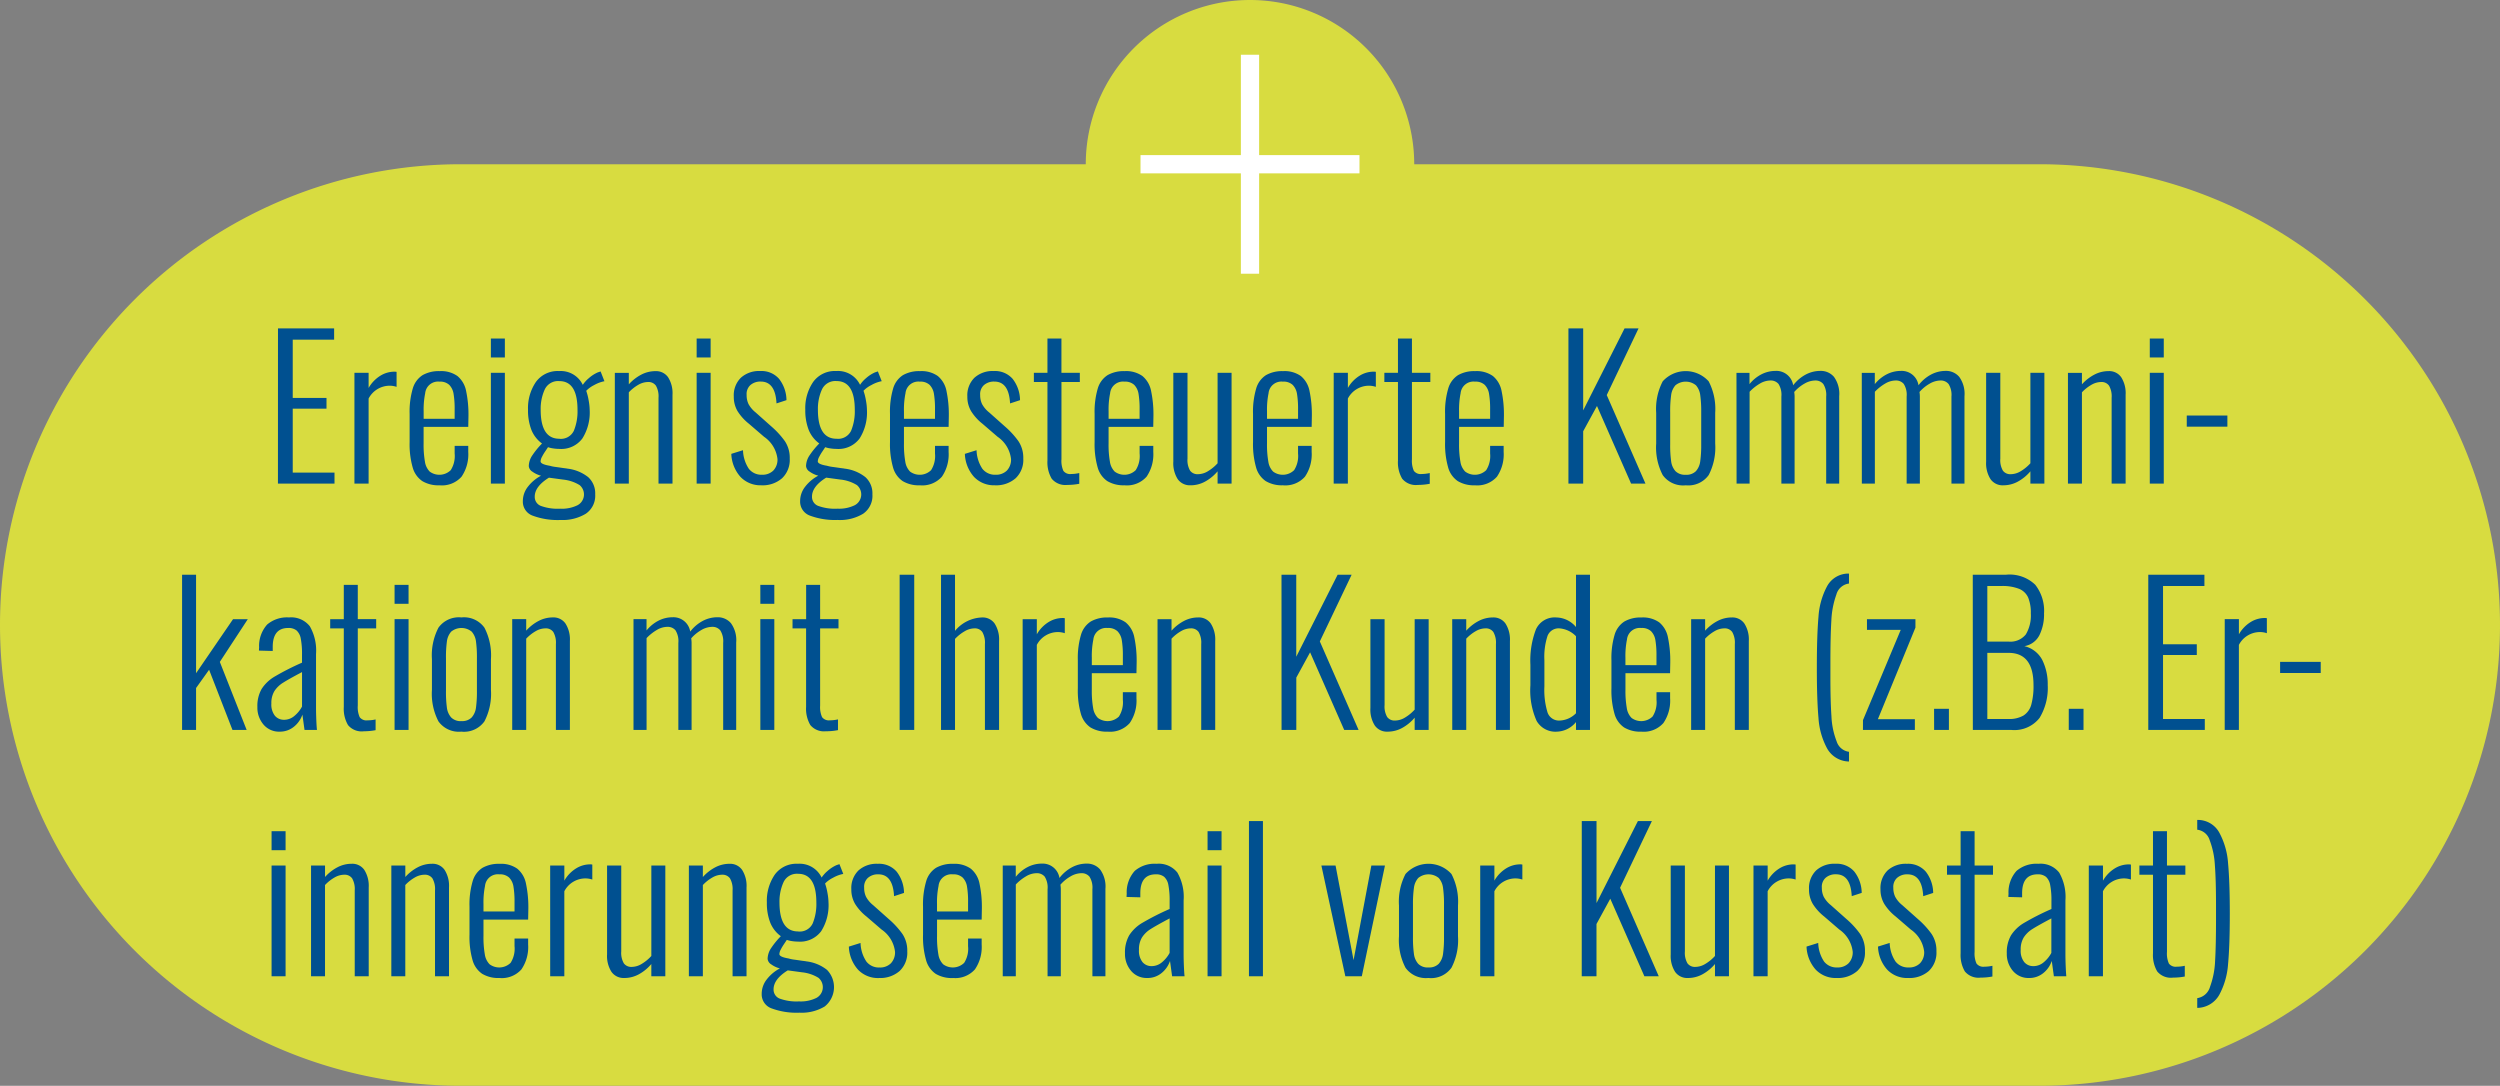 <svg xmlns="http://www.w3.org/2000/svg" width="274" height="119.001" viewBox="0 0 274 119.001">
  <rect x="0" y="0" width="274" height="119.001" fill="#808080" stroke="none"/>
  <g id="Gruppe_915" data-name="Gruppe 915" transform="translate(-573 -2725)">
    <g id="Gruppe_892" data-name="Gruppe 892">
      <path id="Vereinigungsmenge_1" data-name="Vereinigungsmenge 1" d="M832.5-17A50.5,50.5,0,0,1,782-67.5,50.5,50.5,0,0,1,832.5-118H901a18,18,0,0,1,18-18,18,18,0,0,1,18,18h68.5A50.5,50.5,0,0,1,1056-67.5,50.5,50.5,0,0,1,1005.5-17Z" transform="translate(-209 2861)" fill="#d8dc40"/>
      <path id="Pfad_1396" data-name="Pfad 1396" d="M12.467,7.99H18.62V9.229H14.084v6.384h3.7v1.176h-3.7V23.8h4.578V25h-6.2Zm8.379,4.872H22.4v1.659a3.792,3.792,0,0,1,1.292-1.344,2.923,2.923,0,0,1,1.5-.441,1.251,1.251,0,0,1,.273.021V14.4a2.378,2.378,0,0,0-.756-.126,2.611,2.611,0,0,0-2.31,1.407V25H20.846ZM30.17,25.189a3.434,3.434,0,0,1-1.89-.462,2.685,2.685,0,0,1-1.05-1.491,9.3,9.3,0,0,1-.336-2.793V17.377a9.02,9.02,0,0,1,.347-2.8,2.605,2.605,0,0,1,1.071-1.46,3.574,3.574,0,0,1,1.88-.441,3.085,3.085,0,0,1,1.942.536,2.809,2.809,0,0,1,.945,1.606,12.566,12.566,0,0,1,.263,2.877l-.021,1.092H28.427V20.59a10.8,10.8,0,0,0,.147,2.016,1.942,1.942,0,0,0,.525,1.082,1.784,1.784,0,0,0,2.3-.157,2.884,2.884,0,0,0,.431-1.827v-.84H33.32v.672a4.334,4.334,0,0,1-.735,2.709A2.873,2.873,0,0,1,30.17,25.189ZM31.829,17.9V16.894a10.033,10.033,0,0,0-.116-1.722,1.818,1.818,0,0,0-.472-.987,1.455,1.455,0,0,0-1.071-.357A1.415,1.415,0,0,0,28.6,15.1a9.023,9.023,0,0,0-.168,1.984V17.9ZM35.8,9.1h1.533v2.079H35.8Zm0,3.759h1.533V25H35.8ZM43.442,28.99a7.864,7.864,0,0,1-3.056-.472,1.625,1.625,0,0,1-1.082-1.586,2.558,2.558,0,0,1,.578-1.617A4.355,4.355,0,0,1,41.3,24.139a2.8,2.8,0,0,1-.945-.441.8.8,0,0,1-.4-.609,2.18,2.18,0,0,1,.4-1.2,8.837,8.837,0,0,1,1.05-1.281,3.415,3.415,0,0,1-1.166-1.5,5.877,5.877,0,0,1-.368-2.194,5.086,5.086,0,0,1,.861-3.045,2.93,2.93,0,0,1,2.541-1.2,2.673,2.673,0,0,1,2.6,1.512,3.351,3.351,0,0,1,.651-.724,3.783,3.783,0,0,1,.987-.641l.315-.105.42,1.071a3.678,3.678,0,0,0-1.123.42,3.142,3.142,0,0,0-.872.63,6.349,6.349,0,0,1,.263,1.039,6.268,6.268,0,0,1,.116,1.082,5.33,5.33,0,0,1-.8,3.1A2.88,2.88,0,0,1,43.3,21.2a4.42,4.42,0,0,1-.661-.052,3.06,3.06,0,0,1-.577-.136l-.3.451a5.5,5.5,0,0,0-.368.619,1.149,1.149,0,0,0-.147.483q0,.315,1.008.483a3.994,3.994,0,0,0,.693.136q.525.073.8.115.357.042.441.063a4.488,4.488,0,0,1,2.278.934,2.387,2.387,0,0,1,.766,1.88A2.384,2.384,0,0,1,46.2,28.307,4.9,4.9,0,0,1,43.442,28.99Zm-.147-8.9a1.574,1.574,0,0,0,1.6-.882,5.6,5.6,0,0,0,.4-2.289q0-3.15-1.995-3.15a1.612,1.612,0,0,0-1.6.924,5.132,5.132,0,0,0-.441,2.226Q41.258,20.086,43.3,20.086Zm.126,7.665a3.879,3.879,0,0,0,1.89-.389,1.34,1.34,0,0,0,.221-2.194,4.282,4.282,0,0,0-1.816-.609l-1.554-.21q-1.554.966-1.554,2.079a1.051,1.051,0,0,0,.651,1.008A5.353,5.353,0,0,0,43.421,27.751Zm5.964-14.889h1.533v1.26a4.851,4.851,0,0,1,1.354-1.06,3.341,3.341,0,0,1,1.565-.389,1.6,1.6,0,0,1,1.386.672,3.239,3.239,0,0,1,.483,1.911V25H54.173V15.592a2.349,2.349,0,0,0-.284-1.323,1,1,0,0,0-.871-.4,2.157,2.157,0,0,0-1.05.3,4.516,4.516,0,0,0-1.05.83V25H49.385ZM58.352,9.1h1.533v2.079H58.352Zm0,3.759h1.533V25H58.352Zm7.1,12.327a3.014,3.014,0,0,1-2.3-.924,4.007,4.007,0,0,1-1-2.52l1.281-.4a3.861,3.861,0,0,0,.64,2.037,1.73,1.73,0,0,0,1.438.651,1.667,1.667,0,0,0,1.25-.462,1.725,1.725,0,0,0,.451-1.26,3.418,3.418,0,0,0-1.47-2.436l-1.659-1.428a5.453,5.453,0,0,1-1.25-1.386,3.078,3.078,0,0,1-.41-1.6,2.7,2.7,0,0,1,.777-2.058,2.961,2.961,0,0,1,2.121-.735,2.553,2.553,0,0,1,2.068.861,3.863,3.863,0,0,1,.809,2.331l-1.092.357q-.126-2.394-1.722-2.394a1.643,1.643,0,0,0-1.145.389,1.324,1.324,0,0,0-.409,1.081,2.249,2.249,0,0,0,.21,1,3.014,3.014,0,0,0,.777.913l1.722,1.533a9.289,9.289,0,0,1,1.491,1.627,3.285,3.285,0,0,1,.525,1.9,2.767,2.767,0,0,1-.84,2.153A3.236,3.236,0,0,1,65.45,25.189Zm8.379,3.8a7.864,7.864,0,0,1-3.056-.472,1.625,1.625,0,0,1-1.081-1.586,2.558,2.558,0,0,1,.577-1.617,4.356,4.356,0,0,1,1.417-1.176,2.8,2.8,0,0,1-.945-.441.8.8,0,0,1-.4-.609,2.18,2.18,0,0,1,.4-1.2,8.837,8.837,0,0,1,1.05-1.281,3.415,3.415,0,0,1-1.165-1.5,5.876,5.876,0,0,1-.368-2.194,5.086,5.086,0,0,1,.861-3.045,2.93,2.93,0,0,1,2.541-1.2,2.673,2.673,0,0,1,2.6,1.512,3.352,3.352,0,0,1,.651-.724,3.783,3.783,0,0,1,.987-.641l.315-.105.42,1.071a3.678,3.678,0,0,0-1.124.42,3.142,3.142,0,0,0-.871.63,6.35,6.35,0,0,1,.263,1.039,6.268,6.268,0,0,1,.115,1.082,5.33,5.33,0,0,1-.8,3.1A2.88,2.88,0,0,1,73.682,21.2a4.42,4.42,0,0,1-.661-.052,3.06,3.06,0,0,1-.577-.136l-.3.451a5.5,5.5,0,0,0-.368.619,1.149,1.149,0,0,0-.147.483q0,.315,1.008.483a3.994,3.994,0,0,0,.693.136q.525.073.8.115.357.042.441.063a4.488,4.488,0,0,1,2.278.934,2.387,2.387,0,0,1,.767,1.88,2.384,2.384,0,0,1-1.019,2.131A4.9,4.9,0,0,1,73.829,28.99Zm-.147-8.9a1.574,1.574,0,0,0,1.6-.882,5.6,5.6,0,0,0,.4-2.289q0-3.15-2-3.15a1.612,1.612,0,0,0-1.6.924,5.132,5.132,0,0,0-.441,2.226Q71.645,20.086,73.682,20.086Zm.126,7.665a3.879,3.879,0,0,0,1.89-.389,1.34,1.34,0,0,0,.22-2.194,4.282,4.282,0,0,0-1.816-.609l-1.554-.21q-1.554.966-1.554,2.079a1.051,1.051,0,0,0,.651,1.008A5.353,5.353,0,0,0,73.808,27.751Zm9.009-2.562a3.434,3.434,0,0,1-1.89-.462,2.685,2.685,0,0,1-1.05-1.491,9.3,9.3,0,0,1-.336-2.793V17.377a9.021,9.021,0,0,1,.346-2.8,2.605,2.605,0,0,1,1.071-1.46,3.574,3.574,0,0,1,1.879-.441,3.085,3.085,0,0,1,1.943.536,2.809,2.809,0,0,1,.945,1.606,12.567,12.567,0,0,1,.262,2.877l-.021,1.092H81.074V20.59a10.8,10.8,0,0,0,.147,2.016,1.942,1.942,0,0,0,.525,1.082,1.784,1.784,0,0,0,2.3-.157,2.884,2.884,0,0,0,.43-1.827v-.84h1.491v.672a4.334,4.334,0,0,1-.735,2.709A2.873,2.873,0,0,1,82.817,25.189ZM84.476,17.9V16.894a10.033,10.033,0,0,0-.115-1.722,1.818,1.818,0,0,0-.473-.987,1.455,1.455,0,0,0-1.071-.357A1.415,1.415,0,0,0,81.242,15.1a9.022,9.022,0,0,0-.168,1.984V17.9Zm6.573,7.287a3.014,3.014,0,0,1-2.3-.924,4.007,4.007,0,0,1-1-2.52l1.281-.4a3.861,3.861,0,0,0,.641,2.037,1.73,1.73,0,0,0,1.438.651,1.667,1.667,0,0,0,1.249-.462,1.725,1.725,0,0,0,.451-1.26,3.418,3.418,0,0,0-1.47-2.436l-1.659-1.428a5.453,5.453,0,0,1-1.249-1.386,3.078,3.078,0,0,1-.41-1.6,2.7,2.7,0,0,1,.777-2.058,2.961,2.961,0,0,1,2.121-.735,2.553,2.553,0,0,1,2.069.861,3.863,3.863,0,0,1,.808,2.331l-1.092.357q-.126-2.394-1.722-2.394a1.643,1.643,0,0,0-1.145.389,1.324,1.324,0,0,0-.41,1.081,2.249,2.249,0,0,0,.21,1,3.014,3.014,0,0,0,.777.913l1.722,1.533a9.29,9.29,0,0,1,1.491,1.627,3.285,3.285,0,0,1,.525,1.9,2.767,2.767,0,0,1-.84,2.153A3.236,3.236,0,0,1,91.049,25.189Zm7.938-.042a1.935,1.935,0,0,1-1.722-.682A3.539,3.539,0,0,1,96.8,22.48V13.87H95.312V12.862H96.8V9.1h1.533v3.759h2.016V13.87H98.336v8.463a2.673,2.673,0,0,0,.21,1.271.929.929,0,0,0,.861.347,4.181,4.181,0,0,0,.882-.105v1.176A6.837,6.837,0,0,1,98.987,25.147Zm6.258.042a3.434,3.434,0,0,1-1.89-.462,2.685,2.685,0,0,1-1.05-1.491,9.3,9.3,0,0,1-.336-2.793V17.377a9.02,9.02,0,0,1,.347-2.8,2.605,2.605,0,0,1,1.071-1.46,3.574,3.574,0,0,1,1.879-.441,3.085,3.085,0,0,1,1.943.536,2.809,2.809,0,0,1,.945,1.606,12.567,12.567,0,0,1,.262,2.877l-.021,1.092H103.5V20.59a10.8,10.8,0,0,0,.147,2.016,1.942,1.942,0,0,0,.525,1.082,1.784,1.784,0,0,0,2.3-.157,2.884,2.884,0,0,0,.43-1.827v-.84H108.4v.672a4.334,4.334,0,0,1-.735,2.709A2.873,2.873,0,0,1,105.245,25.189ZM106.9,17.9V16.894a10.033,10.033,0,0,0-.115-1.722,1.818,1.818,0,0,0-.473-.987,1.455,1.455,0,0,0-1.071-.357A1.415,1.415,0,0,0,103.67,15.1a9.022,9.022,0,0,0-.168,1.984V17.9Zm5.586,7.287a1.624,1.624,0,0,1-1.407-.672,3.239,3.239,0,0,1-.483-1.911V12.862h1.554V22.27a2.293,2.293,0,0,0,.284,1.313,1.007,1.007,0,0,0,.871.389,2.139,2.139,0,0,0,1.082-.326,4.645,4.645,0,0,0,1.06-.872V12.862h1.533V25h-1.533V23.656a4.8,4.8,0,0,1-1.365,1.123A3.3,3.3,0,0,1,112.49,25.189Zm10.122,0a3.434,3.434,0,0,1-1.89-.462,2.685,2.685,0,0,1-1.05-1.491,9.3,9.3,0,0,1-.336-2.793V17.377a9.021,9.021,0,0,1,.346-2.8,2.605,2.605,0,0,1,1.071-1.46,3.574,3.574,0,0,1,1.879-.441,3.085,3.085,0,0,1,1.943.536,2.809,2.809,0,0,1,.945,1.606,12.567,12.567,0,0,1,.262,2.877l-.021,1.092h-4.893V20.59a10.8,10.8,0,0,0,.147,2.016,1.942,1.942,0,0,0,.525,1.082,1.784,1.784,0,0,0,2.3-.157,2.884,2.884,0,0,0,.43-1.827v-.84h1.491v.672a4.334,4.334,0,0,1-.735,2.709A2.873,2.873,0,0,1,122.612,25.189Zm1.659-7.287V16.894a10.033,10.033,0,0,0-.115-1.722,1.818,1.818,0,0,0-.473-.987,1.455,1.455,0,0,0-1.071-.357,1.415,1.415,0,0,0-1.575,1.271,9.022,9.022,0,0,0-.168,1.984V17.9Zm3.906-5.04h1.554v1.659a3.792,3.792,0,0,1,1.292-1.344,2.923,2.923,0,0,1,1.5-.441,1.251,1.251,0,0,1,.273.021V14.4a2.378,2.378,0,0,0-.756-.126,2.611,2.611,0,0,0-2.31,1.407V25h-1.554ZM137.4,25.147a1.935,1.935,0,0,1-1.722-.682,3.539,3.539,0,0,1-.462-1.985V13.87h-1.491V12.862h1.491V9.1h1.533v3.759h2.016V13.87h-2.016v8.463a2.673,2.673,0,0,0,.21,1.271.929.929,0,0,0,.861.347,4.181,4.181,0,0,0,.882-.105v1.176A6.837,6.837,0,0,1,137.4,25.147Zm6.258.042a3.434,3.434,0,0,1-1.89-.462,2.685,2.685,0,0,1-1.05-1.491,9.3,9.3,0,0,1-.336-2.793V17.377a9.02,9.02,0,0,1,.346-2.8,2.605,2.605,0,0,1,1.071-1.46,3.574,3.574,0,0,1,1.88-.441,3.085,3.085,0,0,1,1.942.536,2.809,2.809,0,0,1,.945,1.606,12.566,12.566,0,0,1,.262,2.877l-.021,1.092h-4.893V20.59a10.8,10.8,0,0,0,.147,2.016,1.942,1.942,0,0,0,.525,1.082,1.784,1.784,0,0,0,2.3-.157,2.883,2.883,0,0,0,.431-1.827v-.84H146.8v.672a4.334,4.334,0,0,1-.735,2.709A2.873,2.873,0,0,1,143.654,25.189Zm1.659-7.287V16.894a10.032,10.032,0,0,0-.116-1.722,1.818,1.818,0,0,0-.472-.987,1.455,1.455,0,0,0-1.071-.357,1.415,1.415,0,0,0-1.575,1.271,9.023,9.023,0,0,0-.168,1.984V17.9ZM153.9,7.99h1.617v8.988l4.536-8.988h1.533L158.1,15.3l4.242,9.7h-1.575l-3.738-8.505-1.512,2.772V25H153.9Zm12.852,17.2a2.75,2.75,0,0,1-2.52-1.123,6.574,6.574,0,0,1-.714-3.455v-3.36a6.574,6.574,0,0,1,.714-3.455,3.388,3.388,0,0,1,5.04,0,6.574,6.574,0,0,1,.714,3.455v3.36a6.574,6.574,0,0,1-.714,3.455A2.75,2.75,0,0,1,166.754,25.189Zm0-1.155a1.456,1.456,0,0,0,1.124-.4,2.015,2.015,0,0,0,.472-1.092,12.891,12.891,0,0,0,.105-1.848V17.167a12.891,12.891,0,0,0-.105-1.848,2.015,2.015,0,0,0-.472-1.092,1.781,1.781,0,0,0-2.247,0,2,2,0,0,0-.472,1.082,12.851,12.851,0,0,0-.105,1.858v3.528a12.851,12.851,0,0,0,.105,1.858,2,2,0,0,0,.472,1.082A1.456,1.456,0,0,0,166.754,24.034Zm5.565-11.172h1.428V14.1a4.082,4.082,0,0,1,1.323-1.082,3.386,3.386,0,0,1,1.533-.367,1.864,1.864,0,0,1,1.932,1.575,4.246,4.246,0,0,1,1.376-1.176,3.434,3.434,0,0,1,1.606-.4A1.89,1.89,0,0,1,183,13.3a3.163,3.163,0,0,1,.578,2.121V25h-1.428V15.466a2.243,2.243,0,0,0-.315-1.375,1.1,1.1,0,0,0-.9-.388,2.4,2.4,0,0,0-1.155.336,4.334,4.334,0,0,0-1.134.924,3.473,3.473,0,0,1,.042.462V25h-1.449V15.466a2.238,2.238,0,0,0-.315-1.386,1.109,1.109,0,0,0-.9-.378,2.286,2.286,0,0,0-1.134.336,5.1,5.1,0,0,0-1.134.9V25h-1.428Zm13.734,0h1.428V14.1a4.082,4.082,0,0,1,1.323-1.082,3.386,3.386,0,0,1,1.533-.367,1.864,1.864,0,0,1,1.932,1.575,4.246,4.246,0,0,1,1.376-1.176,3.434,3.434,0,0,1,1.606-.4,1.89,1.89,0,0,1,1.48.651,3.163,3.163,0,0,1,.578,2.121V25h-1.428V15.466a2.243,2.243,0,0,0-.315-1.375,1.1,1.1,0,0,0-.9-.388,2.4,2.4,0,0,0-1.155.336,4.334,4.334,0,0,0-1.134.924,3.473,3.473,0,0,1,.042.462V25h-1.449V15.466a2.238,2.238,0,0,0-.315-1.386,1.109,1.109,0,0,0-.9-.378,2.286,2.286,0,0,0-1.134.336,5.1,5.1,0,0,0-1.134.9V25h-1.428Zm15.519,12.327a1.624,1.624,0,0,1-1.407-.672,3.239,3.239,0,0,1-.483-1.911V12.862h1.554V22.27a2.293,2.293,0,0,0,.283,1.313,1.007,1.007,0,0,0,.872.389,2.139,2.139,0,0,0,1.081-.326,4.645,4.645,0,0,0,1.061-.872V12.862h1.533V25h-1.533V23.656a4.8,4.8,0,0,1-1.365,1.123A3.3,3.3,0,0,1,201.572,25.189Zm7.077-12.327h1.533v1.26a4.85,4.85,0,0,1,1.355-1.06,3.34,3.34,0,0,1,1.564-.389,1.6,1.6,0,0,1,1.386.672,3.239,3.239,0,0,1,.483,1.911V25h-1.533V15.592a2.348,2.348,0,0,0-.284-1.323,1,1,0,0,0-.871-.4,2.157,2.157,0,0,0-1.05.3,4.516,4.516,0,0,0-1.05.83V25h-1.533ZM217.616,9.1h1.533v2.079h-1.533Zm0,3.759h1.533V25h-1.533Zm4.053,4.683h4.452v1.218h-4.452ZM1.956,34.99H3.489V45.784l4.053-5.922H9.159L6.093,44.545,9.033,52H7.479L4.917,45.406l-1.428,2V52H1.956Zm10.689,17.2a2.22,2.22,0,0,1-1.764-.777,2.849,2.849,0,0,1-.672-1.932,3.757,3.757,0,0,1,.462-1.964,4.236,4.236,0,0,1,1.449-1.375A28.2,28.2,0,0,1,15.1,44.629v-.861A8.8,8.8,0,0,0,14.966,42a1.577,1.577,0,0,0-.462-.9,1.381,1.381,0,0,0-.913-.273q-1.7,0-1.7,2.079v.441l-1.512-.042.021-.357a3.5,3.5,0,0,1,.882-2.5,3.351,3.351,0,0,1,2.394-.777,2.6,2.6,0,0,1,2.279.966,5.352,5.352,0,0,1,.682,3.045v5.9q0,.588.031,1.344T16.74,52H15.375l-.231-1.68a2.887,2.887,0,0,1-.935,1.333A2.41,2.41,0,0,1,12.645,52.189Zm.483-1.3a1.74,1.74,0,0,0,1.145-.431,3.426,3.426,0,0,0,.829-1.019v-3.78q-1.47.777-2.079,1.166a3.032,3.032,0,0,0-.945.913,2.5,2.5,0,0,0-.336,1.365,1.988,1.988,0,0,0,.389,1.344A1.269,1.269,0,0,0,13.128,50.887Zm8.736,1.26a1.935,1.935,0,0,1-1.722-.682,3.539,3.539,0,0,1-.462-1.985V40.87H18.189V39.862H19.68V36.1h1.533v3.759h2.016V40.87H21.213v8.463a2.673,2.673,0,0,0,.21,1.271.929.929,0,0,0,.861.347,4.181,4.181,0,0,0,.882-.1v1.176A6.837,6.837,0,0,1,21.864,52.147ZM25.245,36.1h1.533v2.079H25.245Zm0,3.759h1.533V52H25.245Zm7.329,12.327a2.75,2.75,0,0,1-2.52-1.124,6.574,6.574,0,0,1-.714-3.454v-3.36a6.574,6.574,0,0,1,.714-3.454,2.75,2.75,0,0,1,2.52-1.124,2.75,2.75,0,0,1,2.52,1.124,6.574,6.574,0,0,1,.714,3.454v3.36a6.574,6.574,0,0,1-.714,3.454A2.75,2.75,0,0,1,32.574,52.189Zm0-1.155a1.456,1.456,0,0,0,1.124-.4,2.015,2.015,0,0,0,.472-1.092,12.892,12.892,0,0,0,.1-1.848V44.167a12.892,12.892,0,0,0-.1-1.848,2.015,2.015,0,0,0-.472-1.092,1.781,1.781,0,0,0-2.247,0,2,2,0,0,0-.472,1.082,12.853,12.853,0,0,0-.1,1.858v3.528a12.853,12.853,0,0,0,.1,1.859,2,2,0,0,0,.472,1.081A1.456,1.456,0,0,0,32.574,51.034Zm5.565-11.172h1.533v1.26a4.851,4.851,0,0,1,1.354-1.061,3.341,3.341,0,0,1,1.565-.389,1.6,1.6,0,0,1,1.386.672,3.239,3.239,0,0,1,.483,1.911V52H42.927V42.592a2.349,2.349,0,0,0-.284-1.323,1,1,0,0,0-.871-.4,2.157,2.157,0,0,0-1.05.3,4.516,4.516,0,0,0-1.05.829V52H38.139Zm13.293,0h1.428V41.1a4.082,4.082,0,0,1,1.323-1.081,3.386,3.386,0,0,1,1.533-.368,1.864,1.864,0,0,1,1.932,1.575,4.246,4.246,0,0,1,1.376-1.176,3.434,3.434,0,0,1,1.606-.4,1.89,1.89,0,0,1,1.48.651,3.163,3.163,0,0,1,.577,2.121V52H61.26V42.466a2.243,2.243,0,0,0-.315-1.375,1.1,1.1,0,0,0-.9-.389,2.4,2.4,0,0,0-1.155.336,4.333,4.333,0,0,0-1.134.924,3.473,3.473,0,0,1,.042.462V52H56.347V42.466a2.238,2.238,0,0,0-.315-1.386,1.109,1.109,0,0,0-.9-.378,2.286,2.286,0,0,0-1.134.336,5.1,5.1,0,0,0-1.134.9V52H51.432Zm13.9-3.759h1.533v2.079H65.334Zm0,3.759h1.533V52H65.334Zm7.2,12.285a1.935,1.935,0,0,1-1.722-.682,3.539,3.539,0,0,1-.462-1.985V40.87H68.862V39.862h1.491V36.1h1.533v3.759H73.9V40.87H71.886v8.463A2.673,2.673,0,0,0,72.1,50.6a.929.929,0,0,0,.861.347,4.181,4.181,0,0,0,.882-.1v1.176A6.837,6.837,0,0,1,72.537,52.147ZM80.6,34.99h1.6V52H80.6Zm4.536,0h1.533v6.153a4.011,4.011,0,0,1,2.961-1.47,1.6,1.6,0,0,1,1.386.672,3.239,3.239,0,0,1,.483,1.911V52H89.947V42.592a2.349,2.349,0,0,0-.284-1.323,1,1,0,0,0-.872-.4,2.16,2.16,0,0,0-1.061.315,4.66,4.66,0,0,0-1.06.84V52H85.137Zm8.946,4.872h1.554v1.659a3.792,3.792,0,0,1,1.292-1.344,2.923,2.923,0,0,1,1.5-.441,1.251,1.251,0,0,1,.273.021V41.4a2.378,2.378,0,0,0-.756-.126,2.611,2.611,0,0,0-2.31,1.407V52H94.083Zm9.324,12.327a3.434,3.434,0,0,1-1.89-.462,2.685,2.685,0,0,1-1.05-1.491,9.3,9.3,0,0,1-.336-2.793V44.377a9.021,9.021,0,0,1,.346-2.8,2.605,2.605,0,0,1,1.071-1.46,3.574,3.574,0,0,1,1.879-.441,3.085,3.085,0,0,1,1.943.535,2.809,2.809,0,0,1,.945,1.606,12.567,12.567,0,0,1,.262,2.877l-.021,1.092h-4.893V47.59a10.8,10.8,0,0,0,.147,2.016,1.942,1.942,0,0,0,.525,1.082,1.784,1.784,0,0,0,2.3-.158,2.884,2.884,0,0,0,.43-1.827v-.84h1.491v.672a4.334,4.334,0,0,1-.735,2.709A2.873,2.873,0,0,1,103.408,52.189Zm1.659-7.287V43.894a10.033,10.033,0,0,0-.115-1.722,1.818,1.818,0,0,0-.473-.987,1.455,1.455,0,0,0-1.071-.357,1.415,1.415,0,0,0-1.575,1.271,9.022,9.022,0,0,0-.168,1.985V44.9Zm3.8-5.04H110.4v1.26a4.85,4.85,0,0,1,1.354-1.061,3.341,3.341,0,0,1,1.564-.389,1.6,1.6,0,0,1,1.386.672,3.239,3.239,0,0,1,.483,1.911V52h-1.533V42.592a2.349,2.349,0,0,0-.284-1.323,1,1,0,0,0-.871-.4,2.157,2.157,0,0,0-1.05.3A4.516,4.516,0,0,0,110.4,42V52h-1.533Zm13.587-4.872h1.617v8.988l4.536-8.988h1.533L126.654,42.3,130.9,52h-1.575l-3.738-8.505-1.512,2.772V52h-1.617Zm11.634,17.2a1.624,1.624,0,0,1-1.407-.672,3.239,3.239,0,0,1-.483-1.911V39.862h1.554V49.27a2.293,2.293,0,0,0,.283,1.313,1.007,1.007,0,0,0,.872.389,2.139,2.139,0,0,0,1.081-.326,4.644,4.644,0,0,0,1.061-.872V39.862h1.533V52h-1.533V50.656a4.8,4.8,0,0,1-1.365,1.124A3.3,3.3,0,0,1,134.089,52.189Zm7.077-12.327H142.7v1.26a4.85,4.85,0,0,1,1.355-1.061,3.341,3.341,0,0,1,1.564-.389,1.6,1.6,0,0,1,1.386.672,3.239,3.239,0,0,1,.483,1.911V52h-1.533V42.592a2.348,2.348,0,0,0-.284-1.323,1,1,0,0,0-.871-.4,2.157,2.157,0,0,0-1.05.3A4.516,4.516,0,0,0,142.7,42V52h-1.533Zm11.487,12.327a2.384,2.384,0,0,1-2.236-1.176,8.224,8.224,0,0,1-.682-3.906V44.86a9.555,9.555,0,0,1,.609-3.885,2.255,2.255,0,0,1,2.247-1.3,2.87,2.87,0,0,1,2.142,1.05V34.99h1.533V52h-1.533v-.861A2.815,2.815,0,0,1,152.653,52.189Zm.315-1.218a2.651,2.651,0,0,0,1.764-.8V41.731a2.821,2.821,0,0,0-1.806-.861,1.3,1.3,0,0,0-1.312.819,7.408,7.408,0,0,0-.346,2.667v2.877a8.481,8.481,0,0,0,.346,2.856A1.325,1.325,0,0,0,152.968,50.971Zm8.925,1.218a3.434,3.434,0,0,1-1.89-.462,2.685,2.685,0,0,1-1.05-1.491,9.3,9.3,0,0,1-.336-2.793V44.377a9.02,9.02,0,0,1,.346-2.8,2.605,2.605,0,0,1,1.071-1.46,3.574,3.574,0,0,1,1.88-.441,3.085,3.085,0,0,1,1.942.535,2.809,2.809,0,0,1,.945,1.606,12.566,12.566,0,0,1,.262,2.877l-.021,1.092H160.15V47.59a10.8,10.8,0,0,0,.147,2.016,1.942,1.942,0,0,0,.525,1.082,1.784,1.784,0,0,0,2.3-.158,2.883,2.883,0,0,0,.431-1.827v-.84h1.491v.672a4.334,4.334,0,0,1-.735,2.709A2.873,2.873,0,0,1,161.893,52.189Zm1.659-7.287V43.894a10.032,10.032,0,0,0-.116-1.722,1.818,1.818,0,0,0-.472-.987,1.455,1.455,0,0,0-1.071-.357,1.415,1.415,0,0,0-1.575,1.271,9.023,9.023,0,0,0-.168,1.985V44.9Zm3.8-5.04h1.533v1.26a4.85,4.85,0,0,1,1.355-1.061,3.341,3.341,0,0,1,1.564-.389,1.6,1.6,0,0,1,1.386.672,3.239,3.239,0,0,1,.483,1.911V52h-1.533V42.592a2.348,2.348,0,0,0-.284-1.323,1,1,0,0,0-.871-.4,2.157,2.157,0,0,0-1.05.3,4.516,4.516,0,0,0-1.05.829V52h-1.533Zm17.3,15.6a2.8,2.8,0,0,1-2.4-1.438,8.115,8.115,0,0,1-.945-3.35q-.179-2.016-.178-5.5,0-3.528.178-5.555a8.218,8.218,0,0,1,.945-3.37,2.658,2.658,0,0,1,2.4-1.386v1.092a1.649,1.649,0,0,0-1.386,1.218,9.519,9.519,0,0,0-.546,2.835q-.105,1.7-.105,4.6v1.575q0,2.688.116,4.347a8.537,8.537,0,0,0,.567,2.72,1.637,1.637,0,0,0,1.354,1.145Zm1.533-4.536,4.137-9.891h-3.7V39.862h5.313v.924l-4.116,10.038h4.053V52h-5.691Zm7.791-1.239H195.6V52H193.98Zm4.242-14.7h3.654a4.051,4.051,0,0,1,3.192,1.1,4.616,4.616,0,0,1,.966,3.14,5.164,5.164,0,0,1-.5,2.373,2.253,2.253,0,0,1-1.659,1.218,2.967,2.967,0,0,1,1.974,1.533,5.947,5.947,0,0,1,.588,2.73,6.33,6.33,0,0,1-.893,3.6A3.5,3.5,0,0,1,202.423,52h-4.2Zm3.906,7.329a2.162,2.162,0,0,0,1.911-.787,4.028,4.028,0,0,0,.546-2.3,4.372,4.372,0,0,0-.284-1.722,1.852,1.852,0,0,0-.987-.966,4.994,4.994,0,0,0-1.984-.315h-1.512v6.09Zm-.021,8.484a3.1,3.1,0,0,0,1.69-.389,2.064,2.064,0,0,0,.84-1.187,7.643,7.643,0,0,0,.242-2.142q0-3.528-2.73-3.528h-2.331V50.8Zm6.636-1.113h1.617V52h-1.617Zm8.715-14.7h6.153v1.239h-4.536v6.384h3.7v1.176h-3.7V50.8h4.578V52h-6.195Zm8.379,4.872h1.554v1.659a3.792,3.792,0,0,1,1.291-1.344,2.923,2.923,0,0,1,1.5-.441,1.251,1.251,0,0,1,.273.021V41.4a2.378,2.378,0,0,0-.756-.126,2.611,2.611,0,0,0-2.31,1.407V52h-1.554Zm6.069,4.683h4.452v1.218h-4.452ZM11.764,63.1H13.3v2.079H11.764Zm0,3.759H13.3V79H11.764Zm4.326,0h1.533v1.26a4.85,4.85,0,0,1,1.354-1.061,3.341,3.341,0,0,1,1.565-.389,1.6,1.6,0,0,1,1.386.672,3.239,3.239,0,0,1,.483,1.911V79H20.878V69.592a2.349,2.349,0,0,0-.284-1.323,1,1,0,0,0-.872-.4,2.157,2.157,0,0,0-1.05.3,4.516,4.516,0,0,0-1.05.829V79H16.09Zm8.8,0h1.533v1.26a4.85,4.85,0,0,1,1.354-1.061,3.341,3.341,0,0,1,1.565-.389,1.6,1.6,0,0,1,1.386.672,3.239,3.239,0,0,1,.483,1.911V79H29.677V69.592a2.349,2.349,0,0,0-.284-1.323,1,1,0,0,0-.872-.4,2.157,2.157,0,0,0-1.05.3,4.516,4.516,0,0,0-1.05.829V79H24.889ZM36.733,79.189a3.434,3.434,0,0,1-1.89-.462,2.685,2.685,0,0,1-1.05-1.491,9.3,9.3,0,0,1-.336-2.793V71.377a9.021,9.021,0,0,1,.347-2.8,2.605,2.605,0,0,1,1.071-1.46,3.574,3.574,0,0,1,1.88-.441,3.085,3.085,0,0,1,1.942.535,2.809,2.809,0,0,1,.945,1.607,12.566,12.566,0,0,1,.263,2.877l-.021,1.092H34.99V74.59a10.8,10.8,0,0,0,.147,2.016,1.942,1.942,0,0,0,.525,1.081,1.784,1.784,0,0,0,2.3-.158,2.884,2.884,0,0,0,.431-1.827v-.84h1.491v.672a4.334,4.334,0,0,1-.735,2.709A2.873,2.873,0,0,1,36.733,79.189ZM38.392,71.9V70.894a10.033,10.033,0,0,0-.116-1.722,1.818,1.818,0,0,0-.472-.987,1.455,1.455,0,0,0-1.071-.357A1.415,1.415,0,0,0,35.158,69.1a9.023,9.023,0,0,0-.168,1.984V71.9Zm3.906-5.04h1.554v1.659a3.792,3.792,0,0,1,1.292-1.344,2.923,2.923,0,0,1,1.5-.441,1.251,1.251,0,0,1,.273.021V68.4a2.378,2.378,0,0,0-.756-.126,2.611,2.611,0,0,0-2.31,1.407V79H42.3Zm8.127,12.327a1.624,1.624,0,0,1-1.407-.672,3.239,3.239,0,0,1-.483-1.911V66.862h1.554V76.27a2.293,2.293,0,0,0,.284,1.313,1.007,1.007,0,0,0,.871.389,2.139,2.139,0,0,0,1.082-.326,4.645,4.645,0,0,0,1.061-.871V66.862h1.533V79H53.386V77.656a4.8,4.8,0,0,1-1.365,1.124A3.3,3.3,0,0,1,50.424,79.189ZM57.5,66.862h1.533v1.26a4.85,4.85,0,0,1,1.354-1.061,3.34,3.34,0,0,1,1.564-.389,1.6,1.6,0,0,1,1.386.672,3.239,3.239,0,0,1,.483,1.911V79H62.29V69.592a2.349,2.349,0,0,0-.284-1.323,1,1,0,0,0-.872-.4,2.157,2.157,0,0,0-1.05.3,4.516,4.516,0,0,0-1.05.829V79H57.5ZM69.619,82.99a7.864,7.864,0,0,1-3.056-.472,1.625,1.625,0,0,1-1.081-1.586,2.558,2.558,0,0,1,.577-1.617,4.356,4.356,0,0,1,1.417-1.176,2.8,2.8,0,0,1-.945-.441.8.8,0,0,1-.4-.609,2.18,2.18,0,0,1,.4-1.2,8.837,8.837,0,0,1,1.05-1.281,3.415,3.415,0,0,1-1.166-1.5,5.877,5.877,0,0,1-.367-2.194,5.086,5.086,0,0,1,.861-3.045,2.93,2.93,0,0,1,2.541-1.2,2.673,2.673,0,0,1,2.6,1.512,3.351,3.351,0,0,1,.651-.724,3.783,3.783,0,0,1,.987-.641l.315-.105.42,1.071a3.678,3.678,0,0,0-1.124.42,3.142,3.142,0,0,0-.871.63,6.35,6.35,0,0,1,.263,1.04,6.268,6.268,0,0,1,.115,1.081,5.33,5.33,0,0,1-.8,3.1A2.88,2.88,0,0,1,69.472,75.2a4.421,4.421,0,0,1-.661-.052,3.06,3.06,0,0,1-.577-.136l-.3.451a5.5,5.5,0,0,0-.368.619,1.149,1.149,0,0,0-.147.483q0,.315,1.008.483a3.994,3.994,0,0,0,.693.137q.525.074.8.116.357.042.441.063a4.488,4.488,0,0,1,2.279.935,2.716,2.716,0,0,1-.252,4.011A4.9,4.9,0,0,1,69.619,82.99Zm-.147-8.9a1.574,1.574,0,0,0,1.6-.882,5.6,5.6,0,0,0,.4-2.289q0-3.15-2-3.15a1.612,1.612,0,0,0-1.6.924,5.132,5.132,0,0,0-.441,2.226Q67.435,74.086,69.472,74.086Zm.126,7.665a3.879,3.879,0,0,0,1.89-.388,1.34,1.34,0,0,0,.221-2.195,4.282,4.282,0,0,0-1.817-.609l-1.554-.21q-1.554.966-1.554,2.079a1.051,1.051,0,0,0,.651,1.008A5.353,5.353,0,0,0,69.6,81.751Zm8.736-2.562a3.014,3.014,0,0,1-2.3-.924,4.007,4.007,0,0,1-1-2.52l1.281-.4a3.861,3.861,0,0,0,.641,2.037,1.73,1.73,0,0,0,1.438.651,1.667,1.667,0,0,0,1.249-.462,1.725,1.725,0,0,0,.451-1.26,3.418,3.418,0,0,0-1.47-2.436l-1.659-1.428a5.453,5.453,0,0,1-1.249-1.386,3.078,3.078,0,0,1-.41-1.6,2.7,2.7,0,0,1,.777-2.058,2.961,2.961,0,0,1,2.121-.735,2.553,2.553,0,0,1,2.069.861,3.863,3.863,0,0,1,.808,2.331l-1.092.357q-.126-2.394-1.722-2.394a1.643,1.643,0,0,0-1.145.388,1.324,1.324,0,0,0-.41,1.081,2.249,2.249,0,0,0,.21,1,3.014,3.014,0,0,0,.777.913l1.722,1.533a9.289,9.289,0,0,1,1.491,1.628,3.285,3.285,0,0,1,.525,1.9,2.767,2.767,0,0,1-.84,2.153A3.236,3.236,0,0,1,78.333,79.189Zm8.106,0a3.434,3.434,0,0,1-1.89-.462,2.685,2.685,0,0,1-1.05-1.491,9.3,9.3,0,0,1-.336-2.793V71.377a9.02,9.02,0,0,1,.347-2.8,2.605,2.605,0,0,1,1.071-1.46,3.574,3.574,0,0,1,1.879-.441,3.085,3.085,0,0,1,1.943.535,2.809,2.809,0,0,1,.945,1.607,12.566,12.566,0,0,1,.262,2.877l-.021,1.092H84.7V74.59a10.8,10.8,0,0,0,.147,2.016,1.942,1.942,0,0,0,.525,1.081,1.784,1.784,0,0,0,2.3-.158A2.884,2.884,0,0,0,88.1,75.7v-.84H89.59v.672a4.334,4.334,0,0,1-.735,2.709A2.873,2.873,0,0,1,86.44,79.189ZM88.1,71.9V70.894a10.033,10.033,0,0,0-.115-1.722,1.818,1.818,0,0,0-.473-.987,1.455,1.455,0,0,0-1.071-.357A1.415,1.415,0,0,0,84.865,69.1a9.022,9.022,0,0,0-.168,1.984V71.9Zm3.8-5.04h1.428V68.1a4.082,4.082,0,0,1,1.323-1.081,3.386,3.386,0,0,1,1.533-.368,1.864,1.864,0,0,1,1.932,1.575,4.246,4.246,0,0,1,1.376-1.176,3.434,3.434,0,0,1,1.606-.4,1.89,1.89,0,0,1,1.48.651,3.163,3.163,0,0,1,.577,2.121V79h-1.428V69.466a2.244,2.244,0,0,0-.315-1.376,1.1,1.1,0,0,0-.9-.388,2.4,2.4,0,0,0-1.155.336,4.333,4.333,0,0,0-1.134.924,3.473,3.473,0,0,1,.042.462V79H96.813V69.466A2.238,2.238,0,0,0,96.5,68.08a1.109,1.109,0,0,0-.9-.378,2.286,2.286,0,0,0-1.134.336,5.1,5.1,0,0,0-1.134.9V79H91.9Zm15.834,12.327a2.22,2.22,0,0,1-1.764-.777,2.849,2.849,0,0,1-.672-1.932,3.757,3.757,0,0,1,.462-1.964,4.236,4.236,0,0,1,1.449-1.376,28.2,28.2,0,0,1,2.982-1.512v-.861A8.8,8.8,0,0,0,110.054,69a1.577,1.577,0,0,0-.462-.9,1.381,1.381,0,0,0-.913-.273q-1.7,0-1.7,2.079v.441l-1.512-.042.021-.357a3.5,3.5,0,0,1,.882-2.5,3.351,3.351,0,0,1,2.394-.777,2.6,2.6,0,0,1,2.278.966,5.352,5.352,0,0,1,.683,3.045v5.9q0,.588.032,1.344T111.829,79h-1.365l-.231-1.68a2.887,2.887,0,0,1-.935,1.334A2.41,2.41,0,0,1,107.734,79.189Zm.483-1.3a1.74,1.74,0,0,0,1.145-.431,3.426,3.426,0,0,0,.829-1.018v-3.78q-1.47.777-2.079,1.166a3.032,3.032,0,0,0-.945.913,2.5,2.5,0,0,0-.336,1.365,1.988,1.988,0,0,0,.388,1.344A1.269,1.269,0,0,0,108.217,77.887ZM114.349,63.1h1.533v2.079h-1.533Zm0,3.759h1.533V79h-1.533Zm4.536-4.872h1.533V79h-1.533Zm7.938,4.872h1.554l1.974,10.374L132.3,66.862h1.491L131.254,79h-1.806Zm11.739,12.327a2.75,2.75,0,0,1-2.52-1.124,6.574,6.574,0,0,1-.714-3.454v-3.36a6.574,6.574,0,0,1,.714-3.454,3.388,3.388,0,0,1,5.04,0,6.574,6.574,0,0,1,.714,3.454v3.36a6.574,6.574,0,0,1-.714,3.454A2.75,2.75,0,0,1,138.562,79.189Zm0-1.155a1.456,1.456,0,0,0,1.124-.4,2.015,2.015,0,0,0,.472-1.092,12.891,12.891,0,0,0,.105-1.848V71.167a12.891,12.891,0,0,0-.105-1.848,2.015,2.015,0,0,0-.472-1.092,1.781,1.781,0,0,0-2.247,0,2,2,0,0,0-.472,1.082,12.851,12.851,0,0,0-.105,1.858v3.528a12.851,12.851,0,0,0,.105,1.858,2,2,0,0,0,.472,1.082A1.456,1.456,0,0,0,138.562,78.034Zm5.67-11.172h1.554v1.659a3.792,3.792,0,0,1,1.291-1.344,2.923,2.923,0,0,1,1.5-.441,1.251,1.251,0,0,1,.273.021V68.4a2.378,2.378,0,0,0-.756-.126,2.611,2.611,0,0,0-2.31,1.407V79h-1.554Zm11.13-4.872h1.617v8.988l4.536-8.988h1.533L159.562,69.3,163.8,79h-1.575l-3.738-8.5-1.512,2.772V79h-1.617ZM167,79.189a1.624,1.624,0,0,1-1.407-.672,3.239,3.239,0,0,1-.483-1.911V66.862h1.554V76.27a2.293,2.293,0,0,0,.283,1.313,1.007,1.007,0,0,0,.872.389,2.139,2.139,0,0,0,1.081-.326,4.645,4.645,0,0,0,1.061-.871V66.862h1.533V79h-1.533V77.656a4.8,4.8,0,0,1-1.365,1.124A3.3,3.3,0,0,1,167,79.189Zm7.182-12.327h1.554v1.659a3.792,3.792,0,0,1,1.291-1.344,2.923,2.923,0,0,1,1.5-.441,1.251,1.251,0,0,1,.273.021V68.4a2.378,2.378,0,0,0-.756-.126,2.611,2.611,0,0,0-2.31,1.407V79h-1.554Zm9.114,12.327a3.014,3.014,0,0,1-2.3-.924,4.007,4.007,0,0,1-1-2.52l1.281-.4a3.861,3.861,0,0,0,.64,2.037,1.73,1.73,0,0,0,1.439.651,1.667,1.667,0,0,0,1.249-.462,1.725,1.725,0,0,0,.452-1.26,3.418,3.418,0,0,0-1.47-2.436l-1.659-1.428a5.453,5.453,0,0,1-1.25-1.386,3.078,3.078,0,0,1-.41-1.6,2.7,2.7,0,0,1,.777-2.058,2.961,2.961,0,0,1,2.121-.735,2.553,2.553,0,0,1,2.068.861,3.863,3.863,0,0,1,.809,2.331l-1.092.357q-.126-2.394-1.722-2.394a1.643,1.643,0,0,0-1.145.388,1.324,1.324,0,0,0-.41,1.081,2.249,2.249,0,0,0,.21,1,3.014,3.014,0,0,0,.777.913l1.722,1.533a9.29,9.29,0,0,1,1.491,1.628,3.285,3.285,0,0,1,.525,1.9,2.767,2.767,0,0,1-.84,2.153A3.236,3.236,0,0,1,183.292,79.189Zm7.833,0a3.014,3.014,0,0,1-2.3-.924,4.007,4.007,0,0,1-1-2.52l1.281-.4a3.861,3.861,0,0,0,.64,2.037,1.73,1.73,0,0,0,1.439.651,1.667,1.667,0,0,0,1.249-.462,1.725,1.725,0,0,0,.452-1.26,3.418,3.418,0,0,0-1.47-2.436l-1.659-1.428a5.453,5.453,0,0,1-1.25-1.386,3.078,3.078,0,0,1-.41-1.6,2.7,2.7,0,0,1,.777-2.058A2.961,2.961,0,0,1,191,66.673a2.553,2.553,0,0,1,2.068.861,3.863,3.863,0,0,1,.809,2.331l-1.092.357q-.126-2.394-1.722-2.394a1.643,1.643,0,0,0-1.145.388,1.324,1.324,0,0,0-.41,1.081,2.249,2.249,0,0,0,.21,1,3.014,3.014,0,0,0,.777.913l1.722,1.533a9.29,9.29,0,0,1,1.491,1.628,3.285,3.285,0,0,1,.525,1.9,2.767,2.767,0,0,1-.84,2.153A3.236,3.236,0,0,1,191.125,79.189Zm7.938-.042a1.935,1.935,0,0,1-1.722-.683,3.539,3.539,0,0,1-.462-1.984V67.87h-1.491V66.862h1.491V63.1h1.533v3.759h2.016V67.87h-2.016v8.463a2.673,2.673,0,0,0,.21,1.271.929.929,0,0,0,.861.346,4.181,4.181,0,0,0,.882-.1v1.176A6.837,6.837,0,0,1,199.062,79.147Zm5.313.042a2.22,2.22,0,0,1-1.764-.777,2.849,2.849,0,0,1-.672-1.932,3.757,3.757,0,0,1,.462-1.964,4.236,4.236,0,0,1,1.449-1.376,28.2,28.2,0,0,1,2.982-1.512v-.861A8.8,8.8,0,0,0,206.7,69a1.577,1.577,0,0,0-.462-.9,1.381,1.381,0,0,0-.914-.273q-1.7,0-1.7,2.079v.441l-1.512-.042.021-.357a3.5,3.5,0,0,1,.882-2.5,3.351,3.351,0,0,1,2.394-.777,2.6,2.6,0,0,1,2.279.966,5.352,5.352,0,0,1,.683,3.045v5.9q0,.588.031,1.344T208.47,79h-1.365l-.231-1.68a2.887,2.887,0,0,1-.934,1.334A2.41,2.41,0,0,1,204.375,79.189Zm.483-1.3A1.74,1.74,0,0,0,206,77.456a3.426,3.426,0,0,0,.829-1.018v-3.78q-1.47.777-2.079,1.166a3.032,3.032,0,0,0-.945.913,2.5,2.5,0,0,0-.336,1.365,1.988,1.988,0,0,0,.389,1.344A1.269,1.269,0,0,0,204.858,77.887Zm6.069-11.025h1.554v1.659a3.792,3.792,0,0,1,1.291-1.344,2.923,2.923,0,0,1,1.5-.441,1.251,1.251,0,0,1,.273.021V68.4a2.378,2.378,0,0,0-.756-.126,2.611,2.611,0,0,0-2.31,1.407V79h-1.554Zm9.219,12.285a1.935,1.935,0,0,1-1.722-.683,3.539,3.539,0,0,1-.462-1.984V67.87h-1.491V66.862h1.491V63.1H219.5v3.759h2.016V67.87H219.5v8.463a2.673,2.673,0,0,0,.21,1.271.929.929,0,0,0,.861.346,4.181,4.181,0,0,0,.882-.1v1.176A6.837,6.837,0,0,1,220.146,79.147Zm2.667,2.247a1.716,1.716,0,0,0,1.4-1.239,9.31,9.31,0,0,0,.557-2.845q.1-1.711.1-4.61V71.146q0-2.688-.126-4.336a9.033,9.033,0,0,0-.567-2.72,1.627,1.627,0,0,0-1.365-1.155V61.864a2.683,2.683,0,0,1,2.415,1.386,8.233,8.233,0,0,1,.966,3.381q.189,2.037.189,5.523,0,3.465-.189,5.492a8.325,8.325,0,0,1-.956,3.37,2.812,2.812,0,0,1-2.425,1.449Z" transform="translate(591 2753)" fill="#005090"/>
    </g>
    <g id="Gruppe_891" data-name="Gruppe 891">
      <path id="Vereinigungsmenge_1-2" data-name="Vereinigungsmenge 1" d="M793-136h2v11h11v2H795v11h-2v-11H782v-2h11Z" transform="translate(-84 2867)" fill="#fff"/>
    </g>
  </g>
</svg>
